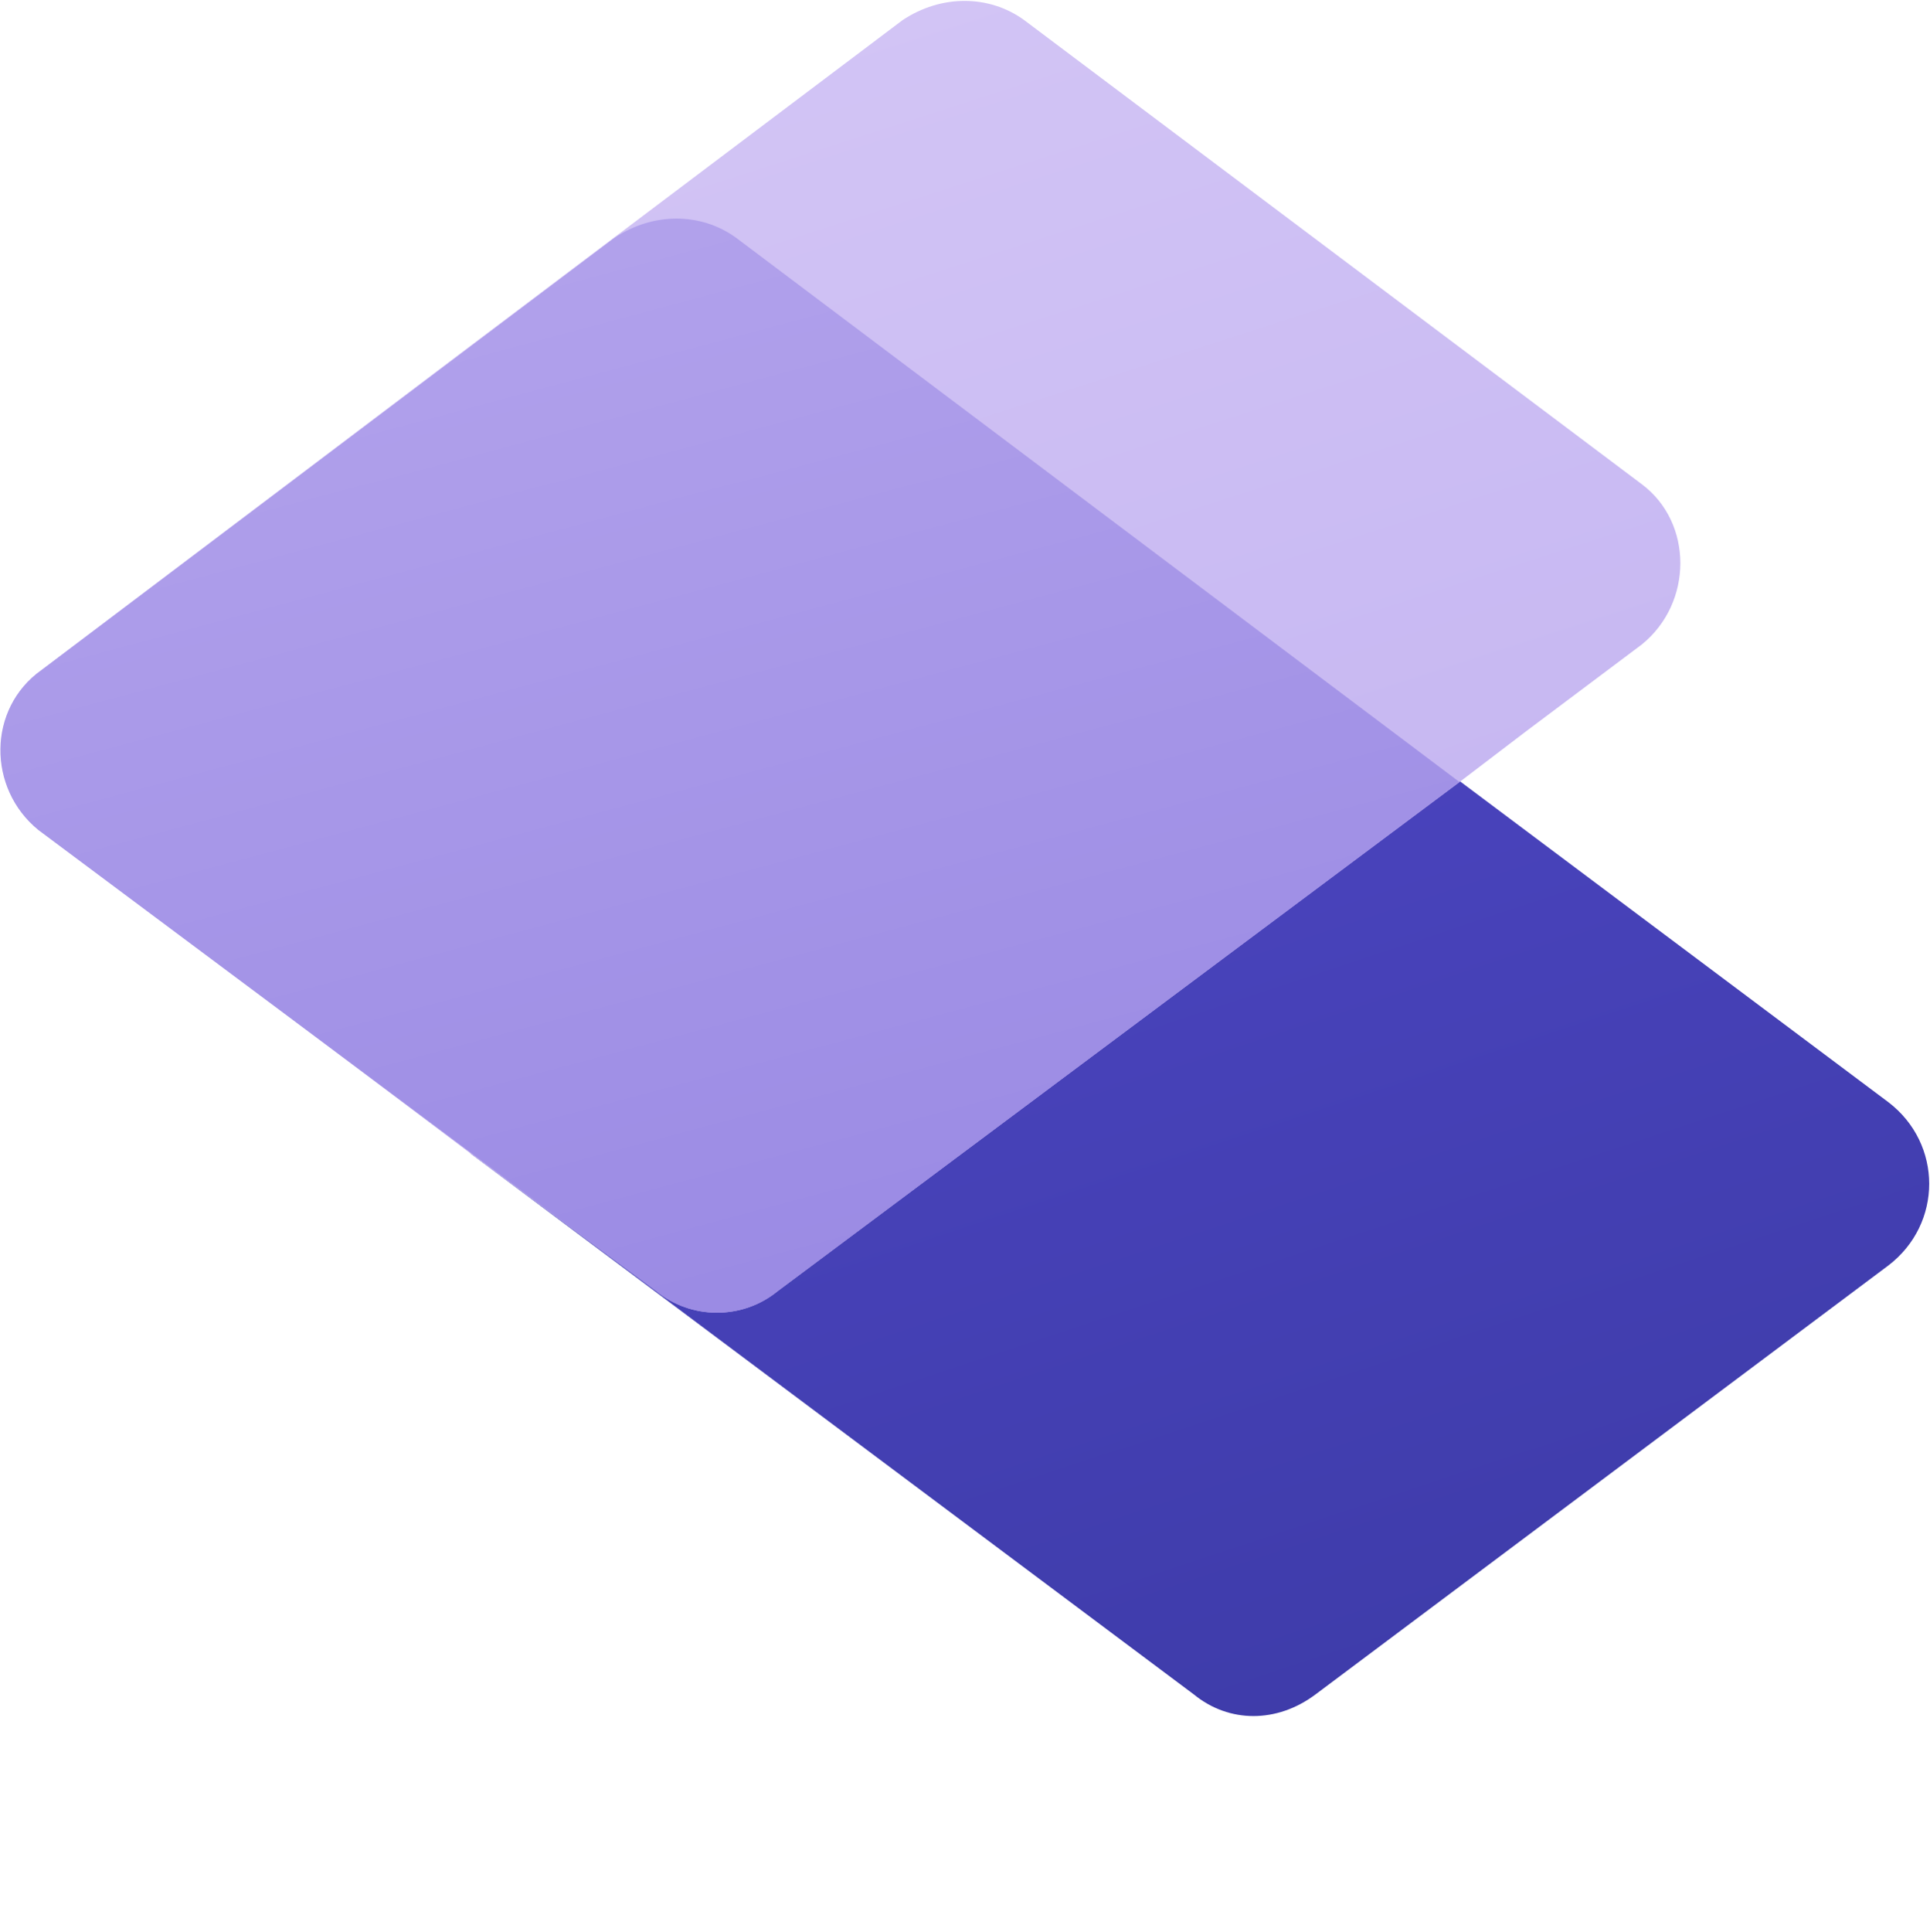 <?xml version="1.0" encoding="UTF-8"?>
<!DOCTYPE svg PUBLIC "-//W3C//DTD SVG 1.1//EN" "http://www.w3.org/Graphics/SVG/1.1/DTD/svg11.dtd">
<!-- Creator: CorelDRAW X8 -->
<svg xmlns="http://www.w3.org/2000/svg" xml:space="preserve" width="74.93mm" height="75mm" version="1.1" style="shape-rendering:geometricPrecision; text-rendering:geometricPrecision; image-rendering:optimizeQuality; fill-rule:evenodd; clip-rule:evenodd"
viewBox="0 0 603 603"
 xmlns:xlink="http://www.w3.org/1999/xlink">
 <defs>
  <style type="text/css">
   <![CDATA[
    .fil0 {fill:none;fill-rule:nonzero}
    .fil3 {fill:url(#id0);fill-rule:nonzero}
    .fil1 {fill:url(#id1);fill-rule:nonzero}
    .fil2 {fill:url(#id2);fill-rule:nonzero}
   ]]>
  </style>
  <linearGradient id="id0" gradientUnits="userSpaceOnUse" x1="131.825" y1="-120.756" x2="352.888" y2="705.23">
   <stop offset="0" style="stop-opacity:1; stop-color:#BFAFF0"/>
   <stop offset="1" style="stop-opacity:1; stop-color:#8575DD"/>
  </linearGradient>
  <linearGradient id="id1" gradientUnits="userSpaceOnUse" x1="482.424" y1="686.05" x2="329.482" y2="224.317">
   <stop offset="0" style="stop-opacity:1; stop-color:#38389F"/>
   <stop offset="1" style="stop-opacity:1; stop-color:#4B44BF"/>
  </linearGradient>
  <linearGradient id="id2" gradientUnits="userSpaceOnUse" x1="131.759" y1="-201.083" x2="358.173" y2="501.221">
   <stop offset="0" style="stop-opacity:1; stop-color:#DBCEF7"/>
   <stop offset="1" style="stop-opacity:1; stop-color:#BFAFF0"/>
  </linearGradient>
 </defs>
 <g id="Layer_x0020_1">
  <g id="_2467163084112">
   <path class="fil0" d="M96 397l283 -211 154 115 -77 -57 57 -43c16,-12 16,-38 0,-50l-193 -145c-11,-8 -26,-8 -38,0l-269 203c-17,12 -17,38 0,50l134 101m303 140l-130 97c-11,8 -26,8 -38,0l-99 -75 -93 -69c-17,-13 -17,-38 0,-51l6 -5m354 103l140 -105c17,-13 17,-38 0,-51l-57 -43"/>
   <path class="fil1" d="M147 360l0 0 232 -174 211 158c17,13 17,38 0,51l0 0 -179 134c-12,9 -27,9 -38,0l-226 -169z"/>
   <path class="fil2" d="M144 110l138 -104c12,-8 27,-8 38,0l193 145c16,12 16,37 0,50l-36 27 -21 16 -213 159c-11,9 -27,9 -38,0l-58 -43 -134 -101c-17,-12 -17,-38 0,-50l131 -99z"/>
   <path class="fil3" d="M192 74c12,-8 27,-8 38,0l226 170 -213 159c-11,9 -27,9 -38,0l-193 -144c-16,-13 -16,-38 1,-50l179 -135z"/>
  </g>
 </g>
</svg>
